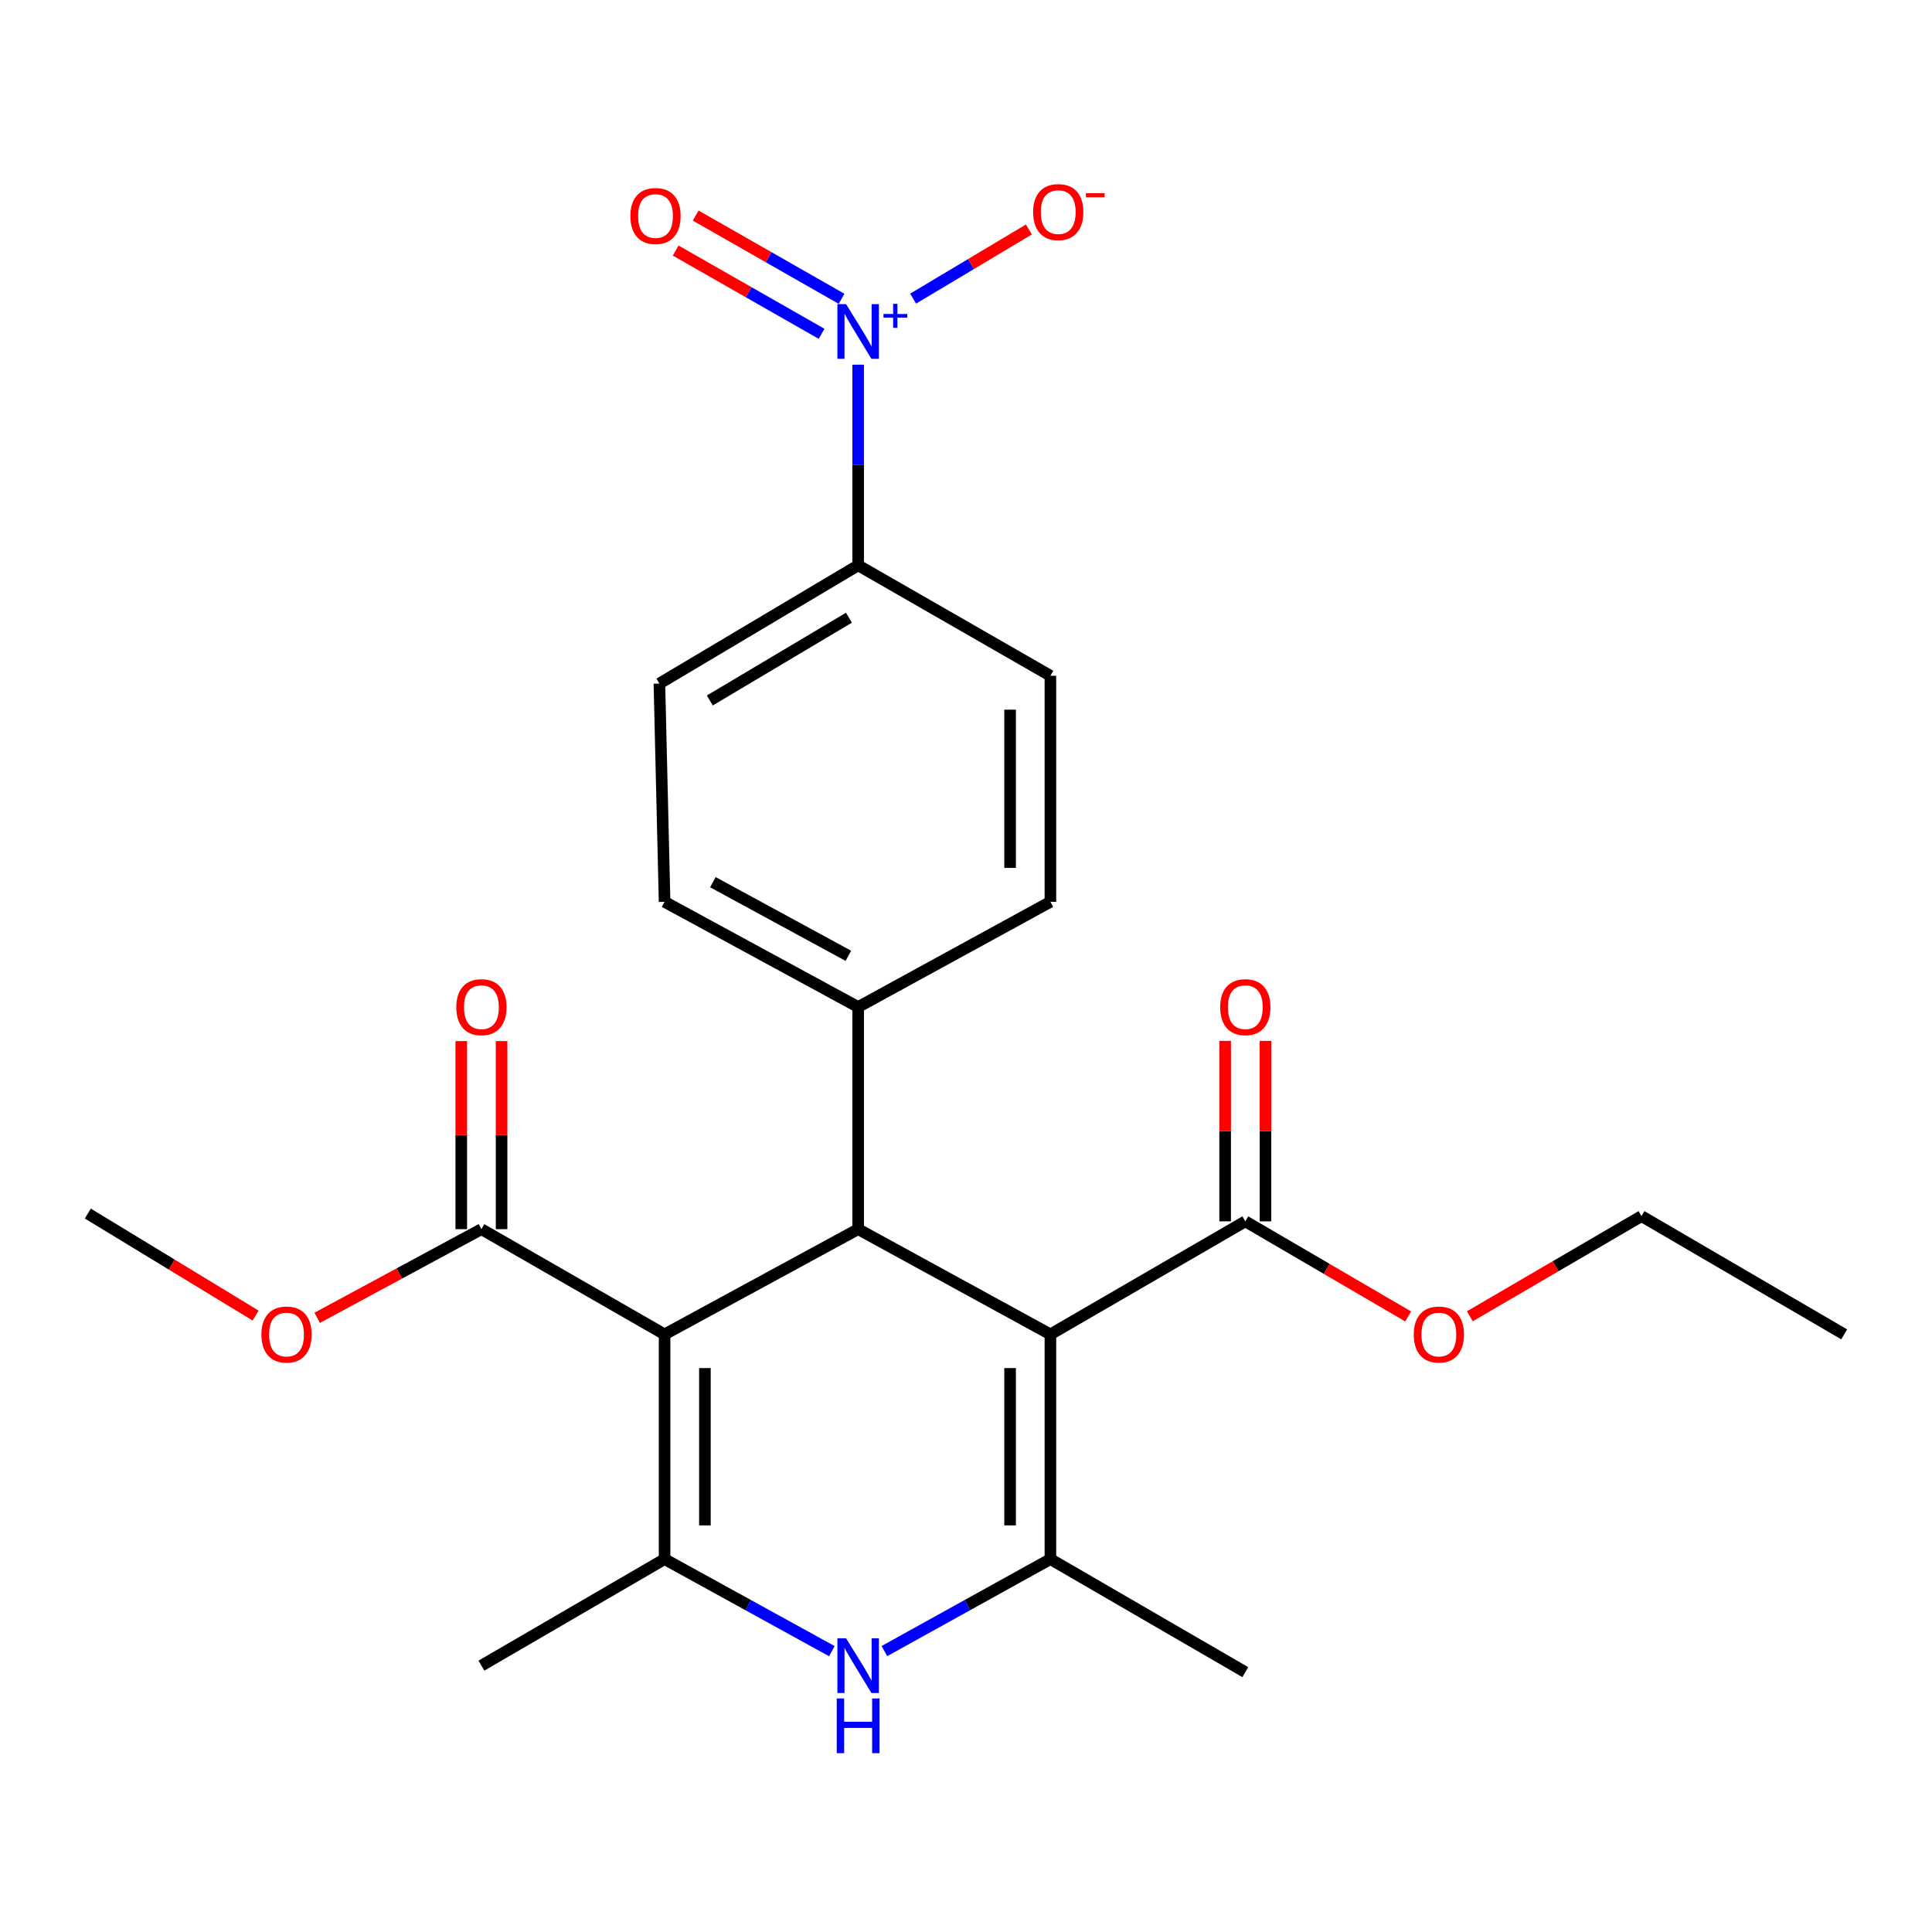 <?xml version='1.0' encoding='iso-8859-1'?>
<svg version='1.1' baseProfile='full'
              xmlns='http://www.w3.org/2000/svg'
                      xmlns:rdkit='http://www.rdkit.org/xml'
                      xmlns:xlink='http://www.w3.org/1999/xlink'
                  xml:space='preserve'
width='1000px' height='1000px' viewBox='0 0 1000 1000'>
<!-- END OF HEADER -->
<rect style='opacity:1.0;fill:#FFFFFF;stroke:none' width='1000' height='1000' x='0' y='0'> </rect>
<path class='bond-1' d='M 543.688,690.669 L 444.176,636.213' style='fill:none;fill-rule:evenodd;stroke:#000000;stroke-width:6px;stroke-linecap:butt;stroke-linejoin:miter;stroke-opacity:1' />
<path class='bond-2' d='M 543.688,690.669 L 543.688,806.989' style='fill:none;fill-rule:evenodd;stroke:#000000;stroke-width:6px;stroke-linecap:butt;stroke-linejoin:miter;stroke-opacity:1' />
<path class='bond-2' d='M 522.823,708.117 L 522.823,789.541' style='fill:none;fill-rule:evenodd;stroke:#000000;stroke-width:6px;stroke-linecap:butt;stroke-linejoin:miter;stroke-opacity:1' />
<path class='bond-7' d='M 543.688,690.669 L 644.568,632.167' style='fill:none;fill-rule:evenodd;stroke:#000000;stroke-width:6px;stroke-linecap:butt;stroke-linejoin:miter;stroke-opacity:1' />
<path class='bond-0' d='M 343.991,690.669 L 444.176,636.213' style='fill:none;fill-rule:evenodd;stroke:#000000;stroke-width:6px;stroke-linecap:butt;stroke-linejoin:miter;stroke-opacity:1' />
<path class='bond-6' d='M 343.991,690.669 L 249.185,636.213' style='fill:none;fill-rule:evenodd;stroke:#000000;stroke-width:6px;stroke-linecap:butt;stroke-linejoin:miter;stroke-opacity:1' />
<path class='bond-25' d='M 343.991,690.669 L 343.991,806.989' style='fill:none;fill-rule:evenodd;stroke:#000000;stroke-width:6px;stroke-linecap:butt;stroke-linejoin:miter;stroke-opacity:1' />
<path class='bond-25' d='M 364.856,708.117 L 364.856,789.541' style='fill:none;fill-rule:evenodd;stroke:#000000;stroke-width:6px;stroke-linecap:butt;stroke-linejoin:miter;stroke-opacity:1' />
<path class='bond-9' d='M 444.176,636.213 L 444.176,521.226' style='fill:none;fill-rule:evenodd;stroke:#000000;stroke-width:6px;stroke-linecap:butt;stroke-linejoin:miter;stroke-opacity:1' />
<path class='bond-4' d='M 543.688,806.989 L 500.724,830.796' style='fill:none;fill-rule:evenodd;stroke:#000000;stroke-width:6px;stroke-linecap:butt;stroke-linejoin:miter;stroke-opacity:1' />
<path class='bond-4' d='M 500.724,830.796 L 457.76,854.602' style='fill:none;fill-rule:evenodd;stroke:#0000FF;stroke-width:6px;stroke-linecap:butt;stroke-linejoin:miter;stroke-opacity:1' />
<path class='bond-20' d='M 543.688,806.989 L 644.568,865.502' style='fill:none;fill-rule:evenodd;stroke:#000000;stroke-width:6px;stroke-linecap:butt;stroke-linejoin:miter;stroke-opacity:1' />
<path class='bond-3' d='M 343.991,806.989 L 387.284,830.817' style='fill:none;fill-rule:evenodd;stroke:#000000;stroke-width:6px;stroke-linecap:butt;stroke-linejoin:miter;stroke-opacity:1' />
<path class='bond-3' d='M 387.284,830.817 L 430.577,854.645' style='fill:none;fill-rule:evenodd;stroke:#0000FF;stroke-width:6px;stroke-linecap:butt;stroke-linejoin:miter;stroke-opacity:1' />
<path class='bond-21' d='M 343.991,806.989 L 249.185,862.129' style='fill:none;fill-rule:evenodd;stroke:#000000;stroke-width:6px;stroke-linecap:butt;stroke-linejoin:miter;stroke-opacity:1' />
<path class='bond-5' d='M 444.176,188.757 L 444.176,240.683' style='fill:none;fill-rule:evenodd;stroke:#0000FF;stroke-width:6px;stroke-linecap:butt;stroke-linejoin:miter;stroke-opacity:1' />
<path class='bond-5' d='M 444.176,240.683 L 444.176,292.609' style='fill:none;fill-rule:evenodd;stroke:#000000;stroke-width:6px;stroke-linecap:butt;stroke-linejoin:miter;stroke-opacity:1' />
<path class='bond-10' d='M 472.637,154.568 L 502.597,136.669' style='fill:none;fill-rule:evenodd;stroke:#0000FF;stroke-width:6px;stroke-linecap:butt;stroke-linejoin:miter;stroke-opacity:1' />
<path class='bond-10' d='M 502.597,136.669 L 532.558,118.769' style='fill:none;fill-rule:evenodd;stroke:#FF0000;stroke-width:6px;stroke-linecap:butt;stroke-linejoin:miter;stroke-opacity:1' />
<path class='bond-11' d='M 435.587,154.66 L 397.832,133.119' style='fill:none;fill-rule:evenodd;stroke:#0000FF;stroke-width:6px;stroke-linecap:butt;stroke-linejoin:miter;stroke-opacity:1' />
<path class='bond-11' d='M 397.832,133.119 L 360.078,111.577' style='fill:none;fill-rule:evenodd;stroke:#FF0000;stroke-width:6px;stroke-linecap:butt;stroke-linejoin:miter;stroke-opacity:1' />
<path class='bond-11' d='M 425.247,172.782 L 387.493,151.241' style='fill:none;fill-rule:evenodd;stroke:#0000FF;stroke-width:6px;stroke-linecap:butt;stroke-linejoin:miter;stroke-opacity:1' />
<path class='bond-11' d='M 387.493,151.241 L 349.738,129.7' style='fill:none;fill-rule:evenodd;stroke:#FF0000;stroke-width:6px;stroke-linecap:butt;stroke-linejoin:miter;stroke-opacity:1' />
<path class='bond-12' d='M 259.617,636.213 L 259.617,587.537' style='fill:none;fill-rule:evenodd;stroke:#000000;stroke-width:6px;stroke-linecap:butt;stroke-linejoin:miter;stroke-opacity:1' />
<path class='bond-12' d='M 259.617,587.537 L 259.617,538.861' style='fill:none;fill-rule:evenodd;stroke:#FF0000;stroke-width:6px;stroke-linecap:butt;stroke-linejoin:miter;stroke-opacity:1' />
<path class='bond-12' d='M 238.753,636.213 L 238.753,587.537' style='fill:none;fill-rule:evenodd;stroke:#000000;stroke-width:6px;stroke-linecap:butt;stroke-linejoin:miter;stroke-opacity:1' />
<path class='bond-12' d='M 238.753,587.537 L 238.753,538.861' style='fill:none;fill-rule:evenodd;stroke:#FF0000;stroke-width:6px;stroke-linecap:butt;stroke-linejoin:miter;stroke-opacity:1' />
<path class='bond-18' d='M 249.185,636.213 L 206.678,659.159' style='fill:none;fill-rule:evenodd;stroke:#000000;stroke-width:6px;stroke-linecap:butt;stroke-linejoin:miter;stroke-opacity:1' />
<path class='bond-18' d='M 206.678,659.159 L 164.171,682.104' style='fill:none;fill-rule:evenodd;stroke:#FF0000;stroke-width:6px;stroke-linecap:butt;stroke-linejoin:miter;stroke-opacity:1' />
<path class='bond-13' d='M 655,632.167 L 655,585.463' style='fill:none;fill-rule:evenodd;stroke:#000000;stroke-width:6px;stroke-linecap:butt;stroke-linejoin:miter;stroke-opacity:1' />
<path class='bond-13' d='M 655,585.463 L 655,538.759' style='fill:none;fill-rule:evenodd;stroke:#FF0000;stroke-width:6px;stroke-linecap:butt;stroke-linejoin:miter;stroke-opacity:1' />
<path class='bond-13' d='M 634.136,632.167 L 634.136,585.463' style='fill:none;fill-rule:evenodd;stroke:#000000;stroke-width:6px;stroke-linecap:butt;stroke-linejoin:miter;stroke-opacity:1' />
<path class='bond-13' d='M 634.136,585.463 L 634.136,538.759' style='fill:none;fill-rule:evenodd;stroke:#FF0000;stroke-width:6px;stroke-linecap:butt;stroke-linejoin:miter;stroke-opacity:1' />
<path class='bond-19' d='M 644.568,632.167 L 686.71,656.776' style='fill:none;fill-rule:evenodd;stroke:#000000;stroke-width:6px;stroke-linecap:butt;stroke-linejoin:miter;stroke-opacity:1' />
<path class='bond-19' d='M 686.71,656.776 L 728.852,681.384' style='fill:none;fill-rule:evenodd;stroke:#FF0000;stroke-width:6px;stroke-linecap:butt;stroke-linejoin:miter;stroke-opacity:1' />
<path class='bond-8' d='M 444.176,292.609 L 341.302,353.811' style='fill:none;fill-rule:evenodd;stroke:#000000;stroke-width:6px;stroke-linecap:butt;stroke-linejoin:miter;stroke-opacity:1' />
<path class='bond-8' d='M 439.413,319.72 L 367.401,362.562' style='fill:none;fill-rule:evenodd;stroke:#000000;stroke-width:6px;stroke-linecap:butt;stroke-linejoin:miter;stroke-opacity:1' />
<path class='bond-26' d='M 444.176,292.609 L 543.688,349.777' style='fill:none;fill-rule:evenodd;stroke:#000000;stroke-width:6px;stroke-linecap:butt;stroke-linejoin:miter;stroke-opacity:1' />
<path class='bond-16' d='M 444.176,521.226 L 543.688,466.781' style='fill:none;fill-rule:evenodd;stroke:#000000;stroke-width:6px;stroke-linecap:butt;stroke-linejoin:miter;stroke-opacity:1' />
<path class='bond-17' d='M 444.176,521.226 L 343.991,466.781' style='fill:none;fill-rule:evenodd;stroke:#000000;stroke-width:6px;stroke-linecap:butt;stroke-linejoin:miter;stroke-opacity:1' />
<path class='bond-17' d='M 439.111,494.727 L 368.982,456.615' style='fill:none;fill-rule:evenodd;stroke:#000000;stroke-width:6px;stroke-linecap:butt;stroke-linejoin:miter;stroke-opacity:1' />
<path class='bond-14' d='M 543.688,349.777 L 543.688,466.781' style='fill:none;fill-rule:evenodd;stroke:#000000;stroke-width:6px;stroke-linecap:butt;stroke-linejoin:miter;stroke-opacity:1' />
<path class='bond-14' d='M 522.823,367.328 L 522.823,449.231' style='fill:none;fill-rule:evenodd;stroke:#000000;stroke-width:6px;stroke-linecap:butt;stroke-linejoin:miter;stroke-opacity:1' />
<path class='bond-15' d='M 341.302,353.811 L 343.991,466.781' style='fill:none;fill-rule:evenodd;stroke:#000000;stroke-width:6px;stroke-linecap:butt;stroke-linejoin:miter;stroke-opacity:1' />
<path class='bond-23' d='M 132.296,680.935 L 88.875,654.534' style='fill:none;fill-rule:evenodd;stroke:#FF0000;stroke-width:6px;stroke-linecap:butt;stroke-linejoin:miter;stroke-opacity:1' />
<path class='bond-23' d='M 88.875,654.534 L 45.455,628.134' style='fill:none;fill-rule:evenodd;stroke:#000000;stroke-width:6px;stroke-linecap:butt;stroke-linejoin:miter;stroke-opacity:1' />
<path class='bond-22' d='M 760.789,681.31 L 805.216,655.383' style='fill:none;fill-rule:evenodd;stroke:#FF0000;stroke-width:6px;stroke-linecap:butt;stroke-linejoin:miter;stroke-opacity:1' />
<path class='bond-22' d='M 805.216,655.383 L 849.643,629.455' style='fill:none;fill-rule:evenodd;stroke:#000000;stroke-width:6px;stroke-linecap:butt;stroke-linejoin:miter;stroke-opacity:1' />
<path class='bond-24' d='M 849.643,629.455 L 954.545,690.669' style='fill:none;fill-rule:evenodd;stroke:#000000;stroke-width:6px;stroke-linecap:butt;stroke-linejoin:miter;stroke-opacity:1' />
<path  class='atom-5' d='M 437.916 847.969
L 447.196 862.969
Q 448.116 864.449, 449.596 867.129
Q 451.076 869.809, 451.156 869.969
L 451.156 847.969
L 454.916 847.969
L 454.916 876.289
L 451.036 876.289
L 441.076 859.889
Q 439.916 857.969, 438.676 855.769
Q 437.476 853.569, 437.116 852.889
L 437.116 876.289
L 433.436 876.289
L 433.436 847.969
L 437.916 847.969
' fill='#0000FF'/>
<path  class='atom-5' d='M 433.096 879.121
L 436.936 879.121
L 436.936 891.161
L 451.416 891.161
L 451.416 879.121
L 455.256 879.121
L 455.256 907.441
L 451.416 907.441
L 451.416 894.361
L 436.936 894.361
L 436.936 907.441
L 433.096 907.441
L 433.096 879.121
' fill='#0000FF'/>
<path  class='atom-6' d='M 437.916 157.411
L 447.196 172.411
Q 448.116 173.891, 449.596 176.571
Q 451.076 179.251, 451.156 179.411
L 451.156 157.411
L 454.916 157.411
L 454.916 185.731
L 451.036 185.731
L 441.076 169.331
Q 439.916 167.411, 438.676 165.211
Q 437.476 163.011, 437.116 162.331
L 437.116 185.731
L 433.436 185.731
L 433.436 157.411
L 437.916 157.411
' fill='#0000FF'/>
<path  class='atom-6' d='M 457.292 162.516
L 462.281 162.516
L 462.281 157.262
L 464.499 157.262
L 464.499 162.516
L 469.621 162.516
L 469.621 164.417
L 464.499 164.417
L 464.499 169.697
L 462.281 169.697
L 462.281 164.417
L 457.292 164.417
L 457.292 162.516
' fill='#0000FF'/>
<path  class='atom-11' d='M 534.745 109.776
Q 534.745 102.976, 538.105 99.176
Q 541.465 95.376, 547.745 95.376
Q 554.025 95.376, 557.385 99.176
Q 560.745 102.976, 560.745 109.776
Q 560.745 116.656, 557.345 120.576
Q 553.945 124.456, 547.745 124.456
Q 541.505 124.456, 538.105 120.576
Q 534.745 116.696, 534.745 109.776
M 547.745 121.256
Q 552.065 121.256, 554.385 118.376
Q 556.745 115.456, 556.745 109.776
Q 556.745 104.216, 554.385 101.416
Q 552.065 98.576, 547.745 98.576
Q 543.425 98.576, 541.065 101.376
Q 538.745 104.176, 538.745 109.776
Q 538.745 115.496, 541.065 118.376
Q 543.425 121.256, 547.745 121.256
' fill='#FF0000'/>
<path  class='atom-11' d='M 562.065 99.999
L 571.754 99.999
L 571.754 102.111
L 562.065 102.111
L 562.065 99.999
' fill='#FF0000'/>
<path  class='atom-12' d='M 326.285 111.805
Q 326.285 105.005, 329.645 101.205
Q 333.005 97.405, 339.285 97.405
Q 345.565 97.405, 348.925 101.205
Q 352.285 105.005, 352.285 111.805
Q 352.285 118.685, 348.885 122.605
Q 345.485 126.485, 339.285 126.485
Q 333.045 126.485, 329.645 122.605
Q 326.285 118.725, 326.285 111.805
M 339.285 123.285
Q 343.605 123.285, 345.925 120.405
Q 348.285 117.485, 348.285 111.805
Q 348.285 106.245, 345.925 103.445
Q 343.605 100.605, 339.285 100.605
Q 334.965 100.605, 332.605 103.405
Q 330.285 106.205, 330.285 111.805
Q 330.285 117.525, 332.605 120.405
Q 334.965 123.285, 339.285 123.285
' fill='#FF0000'/>
<path  class='atom-13' d='M 236.185 521.306
Q 236.185 514.506, 239.545 510.706
Q 242.905 506.906, 249.185 506.906
Q 255.465 506.906, 258.825 510.706
Q 262.185 514.506, 262.185 521.306
Q 262.185 528.186, 258.785 532.106
Q 255.385 535.986, 249.185 535.986
Q 242.945 535.986, 239.545 532.106
Q 236.185 528.226, 236.185 521.306
M 249.185 532.786
Q 253.505 532.786, 255.825 529.906
Q 258.185 526.986, 258.185 521.306
Q 258.185 515.746, 255.825 512.946
Q 253.505 510.106, 249.185 510.106
Q 244.865 510.106, 242.505 512.906
Q 240.185 515.706, 240.185 521.306
Q 240.185 527.026, 242.505 529.906
Q 244.865 532.786, 249.185 532.786
' fill='#FF0000'/>
<path  class='atom-14' d='M 631.568 521.306
Q 631.568 514.506, 634.928 510.706
Q 638.288 506.906, 644.568 506.906
Q 650.848 506.906, 654.208 510.706
Q 657.568 514.506, 657.568 521.306
Q 657.568 528.186, 654.168 532.106
Q 650.768 535.986, 644.568 535.986
Q 638.328 535.986, 634.928 532.106
Q 631.568 528.226, 631.568 521.306
M 644.568 532.786
Q 648.888 532.786, 651.208 529.906
Q 653.568 526.986, 653.568 521.306
Q 653.568 515.746, 651.208 512.946
Q 648.888 510.106, 644.568 510.106
Q 640.248 510.106, 637.888 512.906
Q 635.568 515.706, 635.568 521.306
Q 635.568 527.026, 637.888 529.906
Q 640.248 532.786, 644.568 532.786
' fill='#FF0000'/>
<path  class='atom-19' d='M 135.305 690.749
Q 135.305 683.949, 138.665 680.149
Q 142.025 676.349, 148.305 676.349
Q 154.585 676.349, 157.945 680.149
Q 161.305 683.949, 161.305 690.749
Q 161.305 697.629, 157.905 701.549
Q 154.505 705.429, 148.305 705.429
Q 142.065 705.429, 138.665 701.549
Q 135.305 697.669, 135.305 690.749
M 148.305 702.229
Q 152.625 702.229, 154.945 699.349
Q 157.305 696.429, 157.305 690.749
Q 157.305 685.189, 154.945 682.389
Q 152.625 679.549, 148.305 679.549
Q 143.985 679.549, 141.625 682.349
Q 139.305 685.149, 139.305 690.749
Q 139.305 696.469, 141.625 699.349
Q 143.985 702.229, 148.305 702.229
' fill='#FF0000'/>
<path  class='atom-20' d='M 731.753 690.749
Q 731.753 683.949, 735.113 680.149
Q 738.473 676.349, 744.753 676.349
Q 751.033 676.349, 754.393 680.149
Q 757.753 683.949, 757.753 690.749
Q 757.753 697.629, 754.353 701.549
Q 750.953 705.429, 744.753 705.429
Q 738.513 705.429, 735.113 701.549
Q 731.753 697.669, 731.753 690.749
M 744.753 702.229
Q 749.073 702.229, 751.393 699.349
Q 753.753 696.429, 753.753 690.749
Q 753.753 685.189, 751.393 682.389
Q 749.073 679.549, 744.753 679.549
Q 740.433 679.549, 738.073 682.349
Q 735.753 685.149, 735.753 690.749
Q 735.753 696.469, 738.073 699.349
Q 740.433 702.229, 744.753 702.229
' fill='#FF0000'/>
</svg>
